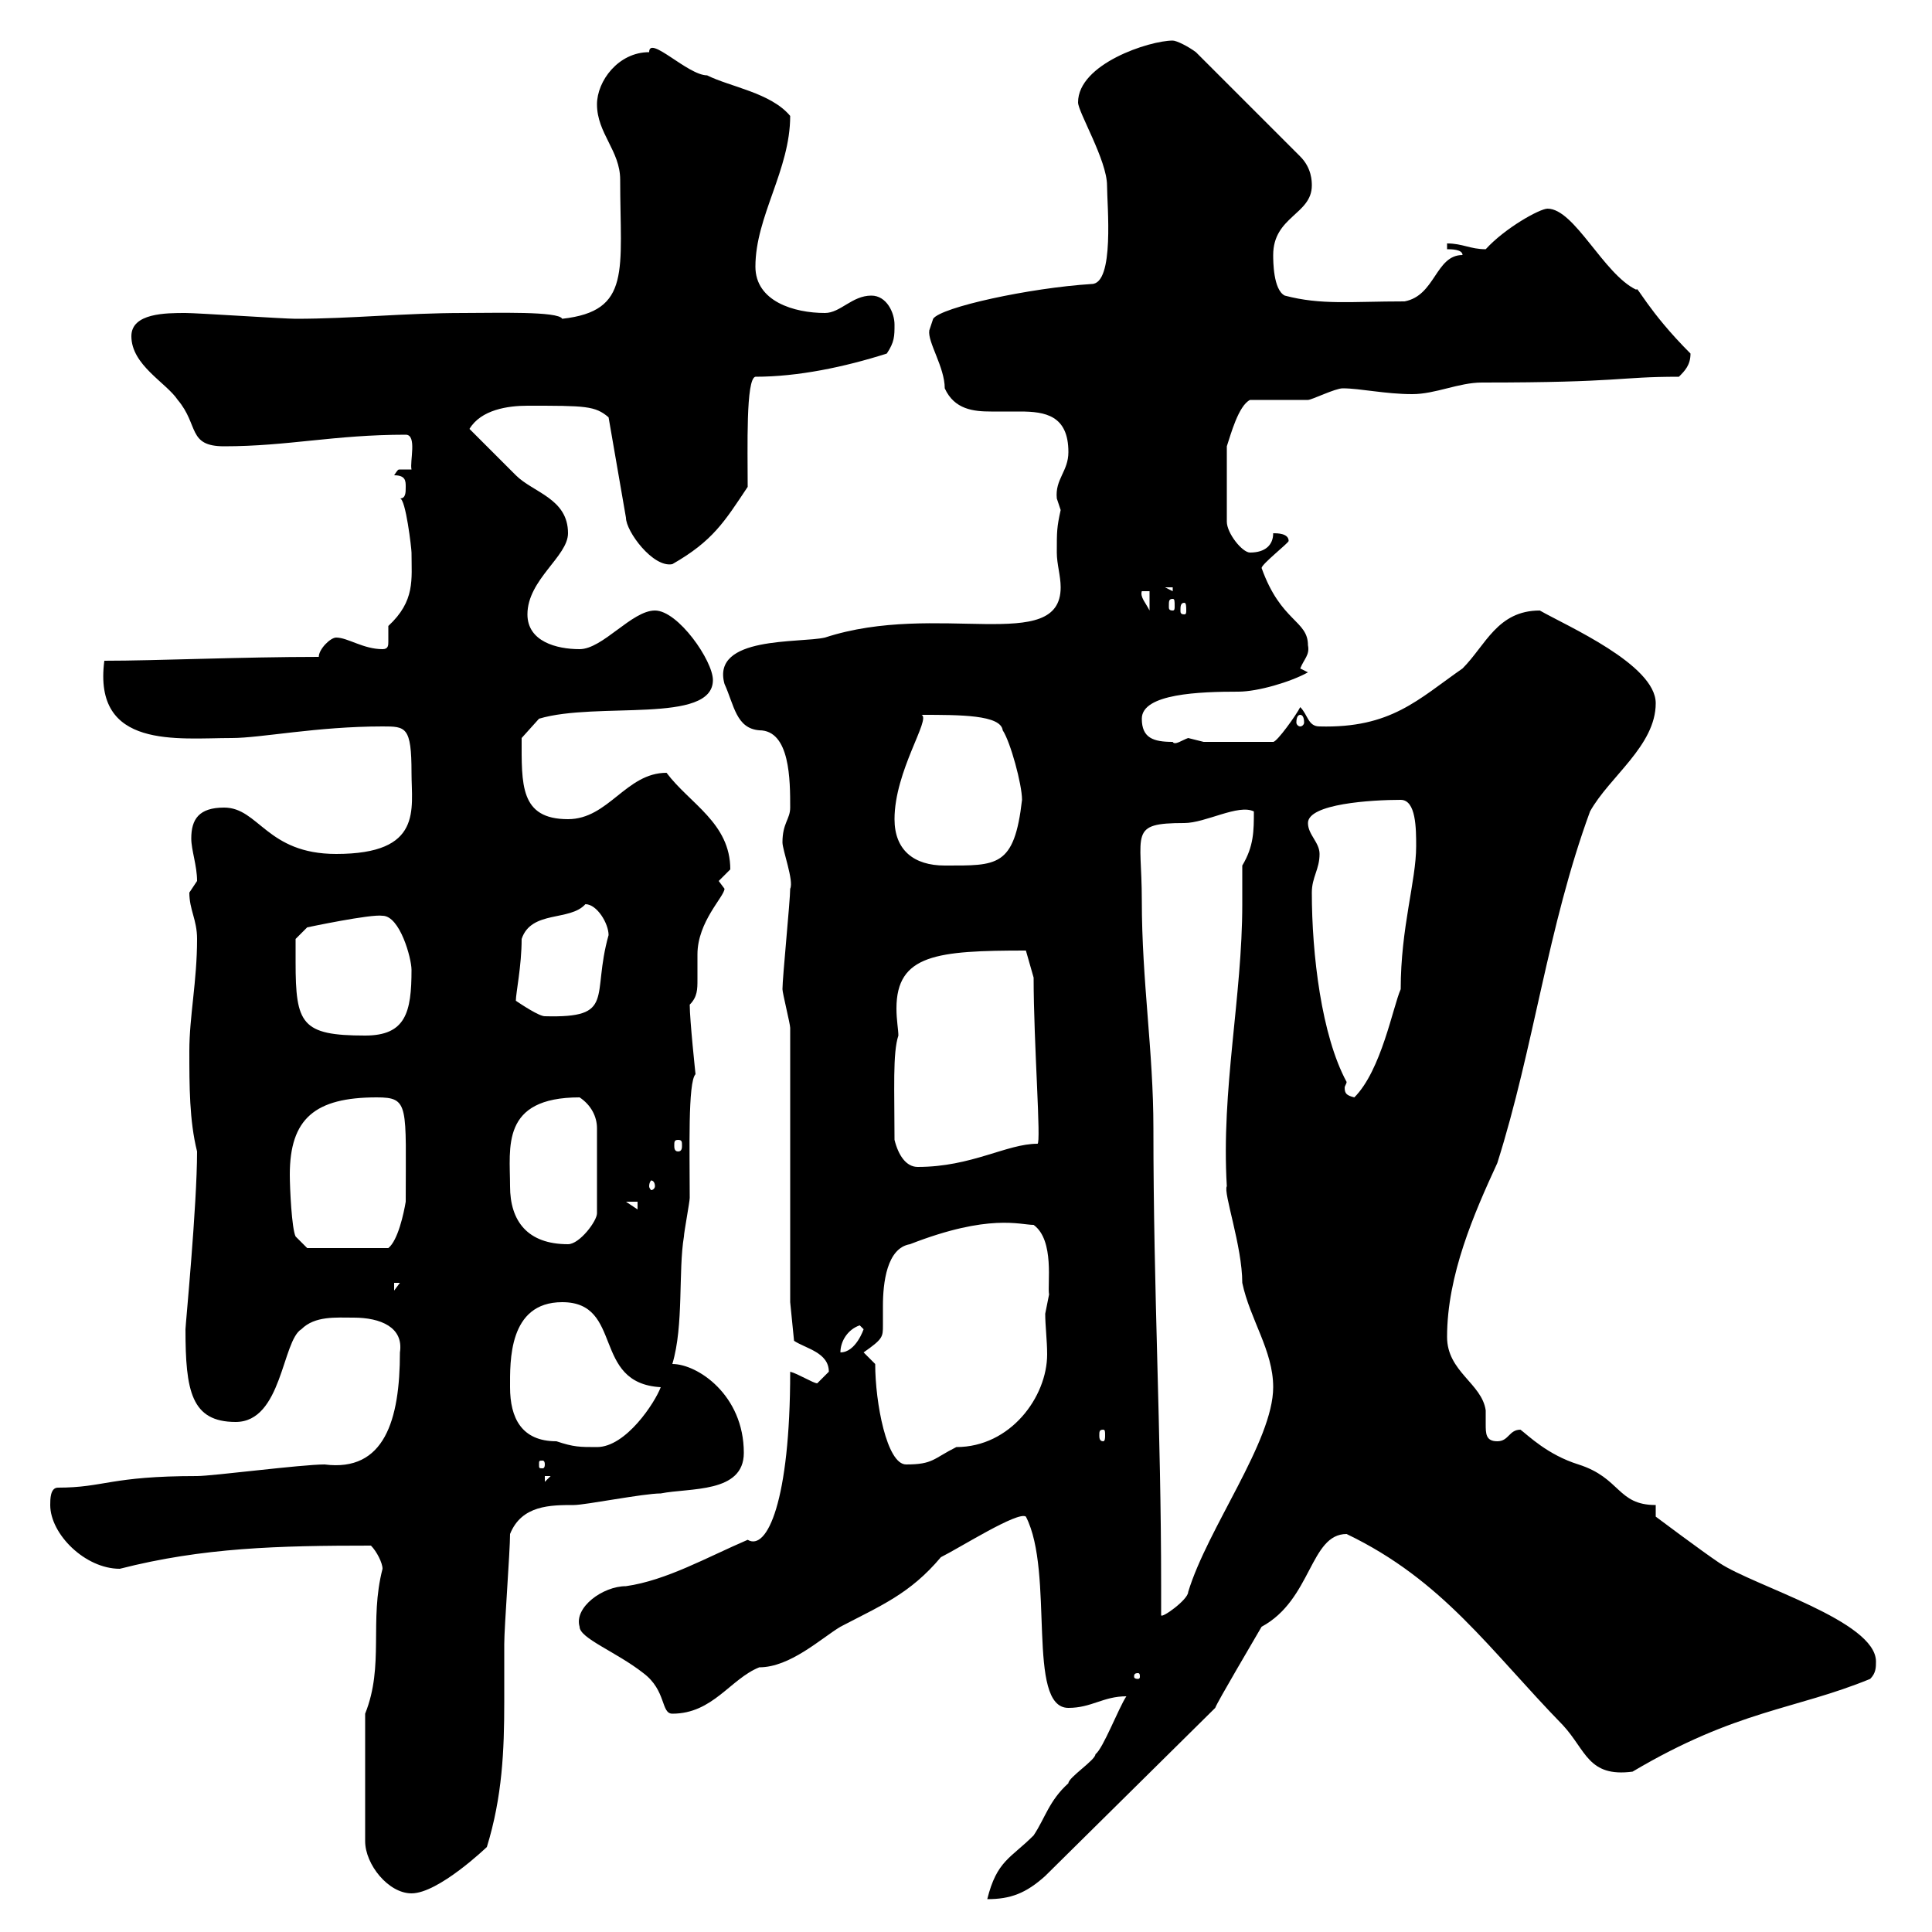 <svg xmlns="http://www.w3.org/2000/svg" xmlns:xlink="http://www.w3.org/1999/xlink" width="300" height="300"><path d="M174.90 263.40C173.70 265.20 171.30 271.50 170.10 272.40C170.10 273.30 165.90 276 165.90 276.90C162.90 279.60 162.30 282.30 160.50 285C156.90 288.60 154.80 288.90 153.30 294.90C156.90 294.90 159.30 294 162.30 291.30L188.70 265.20C189 264.30 194.70 254.70 195.90 252.60C203.70 248.40 203.40 238.20 209.10 238.20C224.10 245.40 231.30 256.20 242.70 267.90C246.30 271.80 246.60 276 253.50 275.10C269.70 265.50 278.70 265.50 290.40 260.70C291.30 259.80 291.30 258.90 291.30 258C291.30 251.70 272.40 246.30 267 242.70C264.30 240.90 257.10 235.50 257.10 235.50L257.10 233.70C251.10 233.70 251.70 229.50 245.10 227.40C240.30 225.90 237.30 222.90 236.10 222C234.30 222 234.30 223.80 232.50 223.80C230.70 223.80 230.70 222.60 230.70 221.10C230.70 220.50 230.70 219.60 230.70 219C230.10 214.80 224.70 213 224.70 207.60C224.70 198 228.90 188.40 232.50 180.60C238.20 162.60 240.30 144 246.90 126C249.90 120.60 257.10 115.80 257.10 109.20C257.10 103.20 243.30 97.20 239.10 94.80C232.50 94.80 230.70 100.20 227.10 103.80C220.20 108.60 216 113.10 204.90 112.80C203.10 112.80 203.10 111 201.90 109.80C201.30 111 198.30 115.20 197.70 115.20L186.90 115.20C186.90 115.20 184.50 114.60 184.50 114.60C183.60 114.90 182.40 115.80 182.10 115.20C179.10 115.20 177.30 114.60 177.30 111.60C177.30 107.70 186.30 107.40 192.30 107.40C195.30 107.40 200.40 105.90 203.10 104.40C203.10 104.40 201.90 103.80 201.90 103.80C202.50 102.30 203.40 101.70 203.10 100.20C203.10 96.30 198.90 96.60 195.90 88.20C195.90 87.60 200.10 84.30 200.10 84C200.10 82.80 198.30 82.80 197.70 82.80C197.70 84.60 196.50 85.80 194.10 85.80C192.90 85.80 190.50 82.80 190.50 81L190.50 69.30C191.10 67.50 192.30 63 194.10 62.10C195.90 62.10 201.90 62.10 203.10 62.10C203.70 62.10 207.30 60.30 208.50 60.30C211.20 60.30 215.10 61.20 219.30 61.20C222.90 61.20 226.50 59.40 230.10 59.40C252 59.40 251.10 58.50 260.70 58.50C261.60 57.60 262.50 56.70 262.50 54.90C255.90 48.30 254.10 44.10 254.10 45C249 42.60 244.50 32.40 240.30 32.40C239.10 32.40 233.70 35.40 230.70 38.70C228.30 38.70 227.10 37.80 224.70 37.80L224.70 38.70C225.30 38.70 227.10 38.70 227.10 39.60C222.90 39.60 222.90 45.90 218.10 46.80C209.70 46.80 205.20 47.40 199.50 45.90C197.70 45 197.70 40.50 197.70 39.60C197.70 33.60 203.70 33.30 203.70 28.80C203.70 28.20 203.70 26.10 201.90 24.30L185.70 8.10C184.50 7.20 182.70 6.30 182.10 6.30C178.50 6.30 167.40 9.90 167.40 15.90C167.40 17.40 171.90 24.90 171.90 28.80C171.90 31.80 173.10 44.10 169.50 44.10C159.90 44.70 146.10 47.70 144.90 49.50C144.90 49.50 144.30 51.30 144.30 51.30C144 53.10 146.70 57 146.70 60.30C148.20 63.60 151.20 63.90 153.90 63.90C155.40 63.90 156.90 63.90 158.40 63.90C162.30 63.90 165.90 64.50 165.90 70.20C165.90 73.20 163.80 74.40 164.10 77.40C164.10 77.40 164.70 79.20 164.70 79.20C164.10 81.90 164.10 82.50 164.10 85.80C164.10 87.60 164.70 89.40 164.70 91.20C164.70 101.70 145.50 93.30 128.10 99C124.20 99.90 110.40 98.70 112.50 106.20C114 109.50 114.30 113.10 117.90 113.40C122.70 113.40 122.70 121.20 122.70 125.40C122.70 127.20 121.50 127.80 121.50 130.80C121.50 132 123.30 136.80 122.70 138C122.70 139.80 121.50 151.80 121.50 153.60C121.50 154.20 122.70 159 122.70 159.60L122.70 202.20L123.30 208.20C125.10 209.40 128.70 210 128.70 213C128.70 213 126.90 214.80 126.90 214.80C126.30 214.80 123.90 213.30 122.70 213C122.70 233.10 119.10 240.90 116.10 239.10C109.80 241.80 103.50 245.40 97.20 246.30C93.60 246.30 89.10 249.60 90 252.60C90 254.40 95.70 256.50 99.90 259.80C103.50 262.50 102.60 266.10 104.40 266.10C110.70 266.10 113.40 260.70 117.90 258.90C122.70 258.90 127.50 254.40 130.50 252.60C136.80 249.30 141.30 247.50 146.10 241.80C149.10 240.30 158.10 234.60 159.30 235.50C163.80 244.20 159.30 265.20 165.90 265.20C169.50 265.20 171.30 263.40 174.90 263.40ZM56.70 266.10L56.70 285.90C56.70 289.50 60.30 294 63.90 294C68.10 294 75.60 286.80 75.60 286.80C78 279 78.30 271.80 78.30 264.30C78.30 261.60 78.30 258.60 78.30 255.30C78.30 252.60 79.20 240.90 79.20 238.20C81 233.70 85.50 233.70 89.10 233.70C90.90 233.70 99.90 231.90 102.60 231.90C107.10 231 115.50 231.90 115.50 225.60C115.50 216.60 108.30 211.80 104.40 211.80C106.20 205.80 105.30 197.40 106.20 192C106.20 191.40 107.10 186.60 107.10 186C107.10 178.80 106.80 168 108 166.80C108 166.80 107.10 158.40 107.10 156C108.30 154.80 108.30 153.60 108.30 152.10C108.30 150.60 108.30 149.10 108.30 148.20C108.30 143.10 112.50 139.20 112.50 138C112.50 138 111.60 136.80 111.60 136.80C111.60 136.80 113.40 135 113.40 135C113.40 127.80 107.10 124.80 103.50 120C97.20 120 94.50 127.20 88.20 127.20C80.70 127.20 81 121.80 81 114.60L83.70 111.60C92.70 108.90 110.70 112.50 110.70 105.60C110.70 102.60 105.30 94.80 101.70 94.80C98.10 94.80 93.60 100.80 90 100.80C86.40 100.80 81.90 99.60 81.90 95.40C81.90 90 88.20 86.40 88.20 82.80C88.20 77.40 82.80 76.50 80.10 73.80C79.20 72.90 73.80 67.50 72.90 66.60C74.70 63.60 78.90 63 81.90 63C90.90 63 92.40 63 94.50 64.80L97.20 80.40C97.20 82.50 101.40 88.20 104.40 87.60C110.70 84 112.50 81 116.10 75.60C116.10 69.60 115.80 58.80 117.30 58.50C123.90 58.50 131.10 57 137.70 54.90C138.90 53.10 138.90 52.20 138.90 50.40C138.90 48.60 137.70 45.90 135.30 45.90C132.30 45.90 130.50 48.60 128.10 48.60C123.30 48.60 117.30 46.80 117.30 41.40C117.30 33.60 122.70 26.40 122.70 18C119.70 14.40 113.40 13.50 109.80 11.70C106.80 11.70 100.80 5.40 100.80 8.10C96 8.10 92.70 12.60 92.70 16.20C92.70 20.70 96.30 23.40 96.30 27.90C96.30 42 98.10 48.30 87.30 49.50C86.70 48.30 77.10 48.60 72 48.60C62.70 48.60 54.60 49.50 45.90 49.50C44.10 49.50 30.60 48.60 28.80 48.60C25.80 48.60 20.40 48.60 20.40 52.20C20.40 56.70 25.80 59.40 27.60 62.10C30.90 66 29.10 69.30 34.80 69.30C44.70 69.30 51.90 67.50 63 67.50C64.80 67.50 63.60 71.70 63.90 72.90C63.30 72.90 62.70 72.90 62.10 72.90C61.80 72.90 61.80 72.90 61.20 73.80C63 73.80 63 74.70 63 75.60C63 76.50 63 77.40 62.10 77.40C63 77.40 63.90 85.20 63.90 85.80C63.90 90 64.50 93.30 60.30 97.20C60.30 97.80 60.30 98.70 60.30 99.60C60.30 100.20 60.30 100.80 59.40 100.80C56.40 100.80 54 99 52.20 99C51.30 99 49.50 100.80 49.50 102C37.50 102 24.30 102.60 16.20 102.60C14.40 116.40 27.60 114.60 36 114.60C40.50 114.60 49.20 112.80 59.40 112.80C63 112.80 63.90 112.80 63.90 120C63.90 125.70 65.70 132.60 52.20 132.60C41.40 132.60 40.20 125.40 34.80 125.40C30.90 125.40 29.70 127.20 29.70 130.20C29.70 132 30.60 134.40 30.60 136.80C30.60 136.80 29.40 138.60 29.40 138.60C29.40 141.30 30.60 142.80 30.60 145.80C30.60 152.40 29.40 157.80 29.40 163.20C29.40 168.60 29.40 174 30.60 178.80C30.60 187.20 28.80 205.80 28.80 206.40C28.80 216 29.70 220.80 36.60 220.80C43.80 220.80 43.80 208.20 46.80 206.40C48.90 204.30 52.20 204.60 54.90 204.60C59.10 204.60 62.70 206.10 62.10 210C62.10 220.50 59.70 228.60 50.40 227.40C46.80 227.40 33 229.20 30.60 229.20C17.10 229.20 16.20 231 9 231C7.80 231 7.80 232.80 7.80 233.70C7.80 238.20 13.20 243.60 18.60 243.60C31.50 240.30 43.20 240 57.60 240C58.50 240.90 59.40 242.70 59.40 243.60C57.30 251.70 59.70 258.60 56.70 266.10ZM176.70 259.80C177 259.80 177 260.10 177 260.40C177 260.40 177 260.70 176.70 260.70C176.10 260.70 176.10 260.40 176.10 260.40C176.10 260.10 176.10 259.80 176.70 259.80ZM177.30 139.80C177.30 129.30 175.20 127.80 183.90 127.80C187.20 127.80 192.30 124.80 194.70 126C194.70 129 194.70 131.40 192.90 134.40C192.90 136.50 192.90 138.30 192.90 140.40C192.90 154.80 189.60 169.20 190.50 184.20C189.90 185.10 192.90 193.50 192.90 199.20C194.10 204.90 197.70 209.70 197.70 215.40C197.70 223.80 187.50 237.30 184.50 247.20C184.50 248.40 180.30 251.40 180.30 250.80C180.30 250.80 180.30 247.20 180.30 246.30C180.30 222 179.10 200.70 179.10 175.20C179.10 163.20 177.30 152.40 177.30 139.80ZM84.60 229.20L85.50 229.20L84.60 230.10ZM84.60 227.40C84.60 228 84.30 228 84.30 228C83.70 228 83.70 228 83.70 227.40C83.70 226.80 83.70 226.80 84.30 226.80C84.30 226.80 84.60 226.80 84.60 227.40ZM135.90 211.80L134.10 210C137.10 207.90 137.10 207.60 137.10 205.80C137.10 204.90 137.10 204.30 137.10 202.80C137.10 199.20 137.70 193.80 141.30 193.20C153.60 188.40 158.40 190.20 160.50 190.20C163.80 192.60 162.60 199.50 162.90 201C162.90 201 162.30 204 162.30 204C162.30 205.80 162.60 208.20 162.60 210.30C162.60 216.90 156.90 224.70 148.50 224.70C144.90 226.50 144.90 227.40 140.70 227.40C137.70 227.40 135.90 217.80 135.90 211.80ZM79.20 215.40C79.20 211.50 78.90 202.20 87.30 202.20C96.90 202.20 91.80 214.80 102.60 215.40C101.70 217.80 97.20 224.70 92.70 224.70C90 224.70 89.10 224.70 86.40 223.80C81 223.80 79.20 220.20 79.20 215.40ZM171.30 222C171.60 222 171.60 222.30 171.60 222.90C171.60 223.20 171.60 223.80 171.30 223.80C170.70 223.80 170.70 223.20 170.70 222.90C170.70 222.30 170.70 222 171.30 222ZM133.50 205.80L134.10 206.40C134.10 206.40 132.90 210 130.50 210C130.50 208.20 131.70 206.40 133.50 205.80ZM61.20 199.20L62.10 199.20L61.20 200.40ZM45 182.40C45 173.70 48.90 170.40 58.50 170.40C63.60 170.40 63 171.60 63 186.60C62.70 188.40 61.80 192.60 60.30 193.80L47.70 193.80L45.90 192C45.30 190.80 45 184.50 45 182.40ZM79.20 184.20C79.20 178.20 77.70 170.40 90 170.40C91.80 171.60 92.70 173.40 92.70 175.20L92.70 188.40C92.70 189.60 90 193.20 88.20 193.20C81.90 193.20 79.20 189.60 79.20 184.20ZM97.20 186.60L99 186.60L99 187.80ZM101.70 184.20C101.70 184.50 101.40 184.80 101.10 184.80C101.10 184.80 100.80 184.50 100.80 184.20C100.80 183.60 101.10 183.30 101.10 183.30C101.40 183.30 101.70 183.60 101.70 184.20ZM138.90 177C138.90 169.20 138.60 163.50 139.50 160.80C139.50 159.90 139.20 158.40 139.20 156.60C139.20 148.20 145.50 147.60 159.30 147.60L160.50 151.80C160.50 162 161.70 177.60 161.10 177.60C156.30 177.60 150.90 181.20 142.50 181.20C140.70 181.20 139.50 179.40 138.90 177ZM105.30 177C105.90 177 105.90 177.30 105.90 177.90C105.90 178.20 105.90 178.80 105.30 178.80C104.70 178.80 104.70 178.20 104.70 177.90C104.70 177.30 104.70 177 105.30 177ZM203.70 138.60C203.70 136.20 204.90 135 204.90 132.60C204.90 130.80 203.10 129.60 203.10 127.80C203.10 124.80 213 124.20 217.50 124.20C219.90 124.20 219.90 128.70 219.90 131.40C219.90 136.80 217.50 144 217.50 153.60C216.30 156.30 214.50 166.20 210.30 170.40C209.10 170.10 208.80 169.80 208.80 168.90C208.80 168.60 209.10 168.30 209.10 168C205.20 160.80 203.70 148.20 203.70 138.60ZM45.90 149.40C45.90 148.80 45.90 145.80 45.90 145.80L47.70 144C47.70 144 57.60 141.90 59.40 142.20C62.10 142.20 63.90 148.80 63.90 150.60C63.90 157.20 63 160.80 56.70 160.80C46.80 160.80 45.90 159 45.90 149.40ZM80.10 155.40C80.10 154.20 81 150 81 145.80C82.50 141.30 88.50 143.10 90.90 140.40C92.70 140.40 94.50 143.40 94.50 145.20C91.80 154.80 95.70 158.10 84.60 157.80C83.70 157.80 81 156 80.10 155.40ZM138.90 127.20C138.90 119.70 144.60 111.60 143.10 111C149.10 111 155.40 111 155.70 113.40C156.90 115.20 158.70 121.80 158.70 124.20C157.50 134.70 154.80 134.40 146.70 134.40C141.90 134.40 138.90 132 138.90 127.20ZM201.90 111C202.20 111 202.50 111.30 202.50 112.20C202.50 112.50 202.20 112.80 201.90 112.80C201.60 112.80 201.30 112.50 201.30 112.20C201.30 111.30 201.60 111 201.90 111ZM177.30 91.80L178.50 91.80L178.50 94.80C177.90 93.60 177 92.70 177.30 91.80ZM183.90 93.60C184.20 93.60 184.20 94.20 184.20 94.80C184.20 95.10 184.20 95.40 183.90 95.40C183.30 95.40 183.30 95.10 183.30 94.80C183.30 94.20 183.30 93.60 183.90 93.60ZM182.10 93C182.40 93 182.40 93.30 182.40 94.20C182.40 94.50 182.40 94.80 182.10 94.80C181.50 94.80 181.50 94.50 181.50 94.20C181.50 93.30 181.50 93 182.10 93ZM180.90 91.20L182.10 91.20L182.10 91.80Z"/></svg>